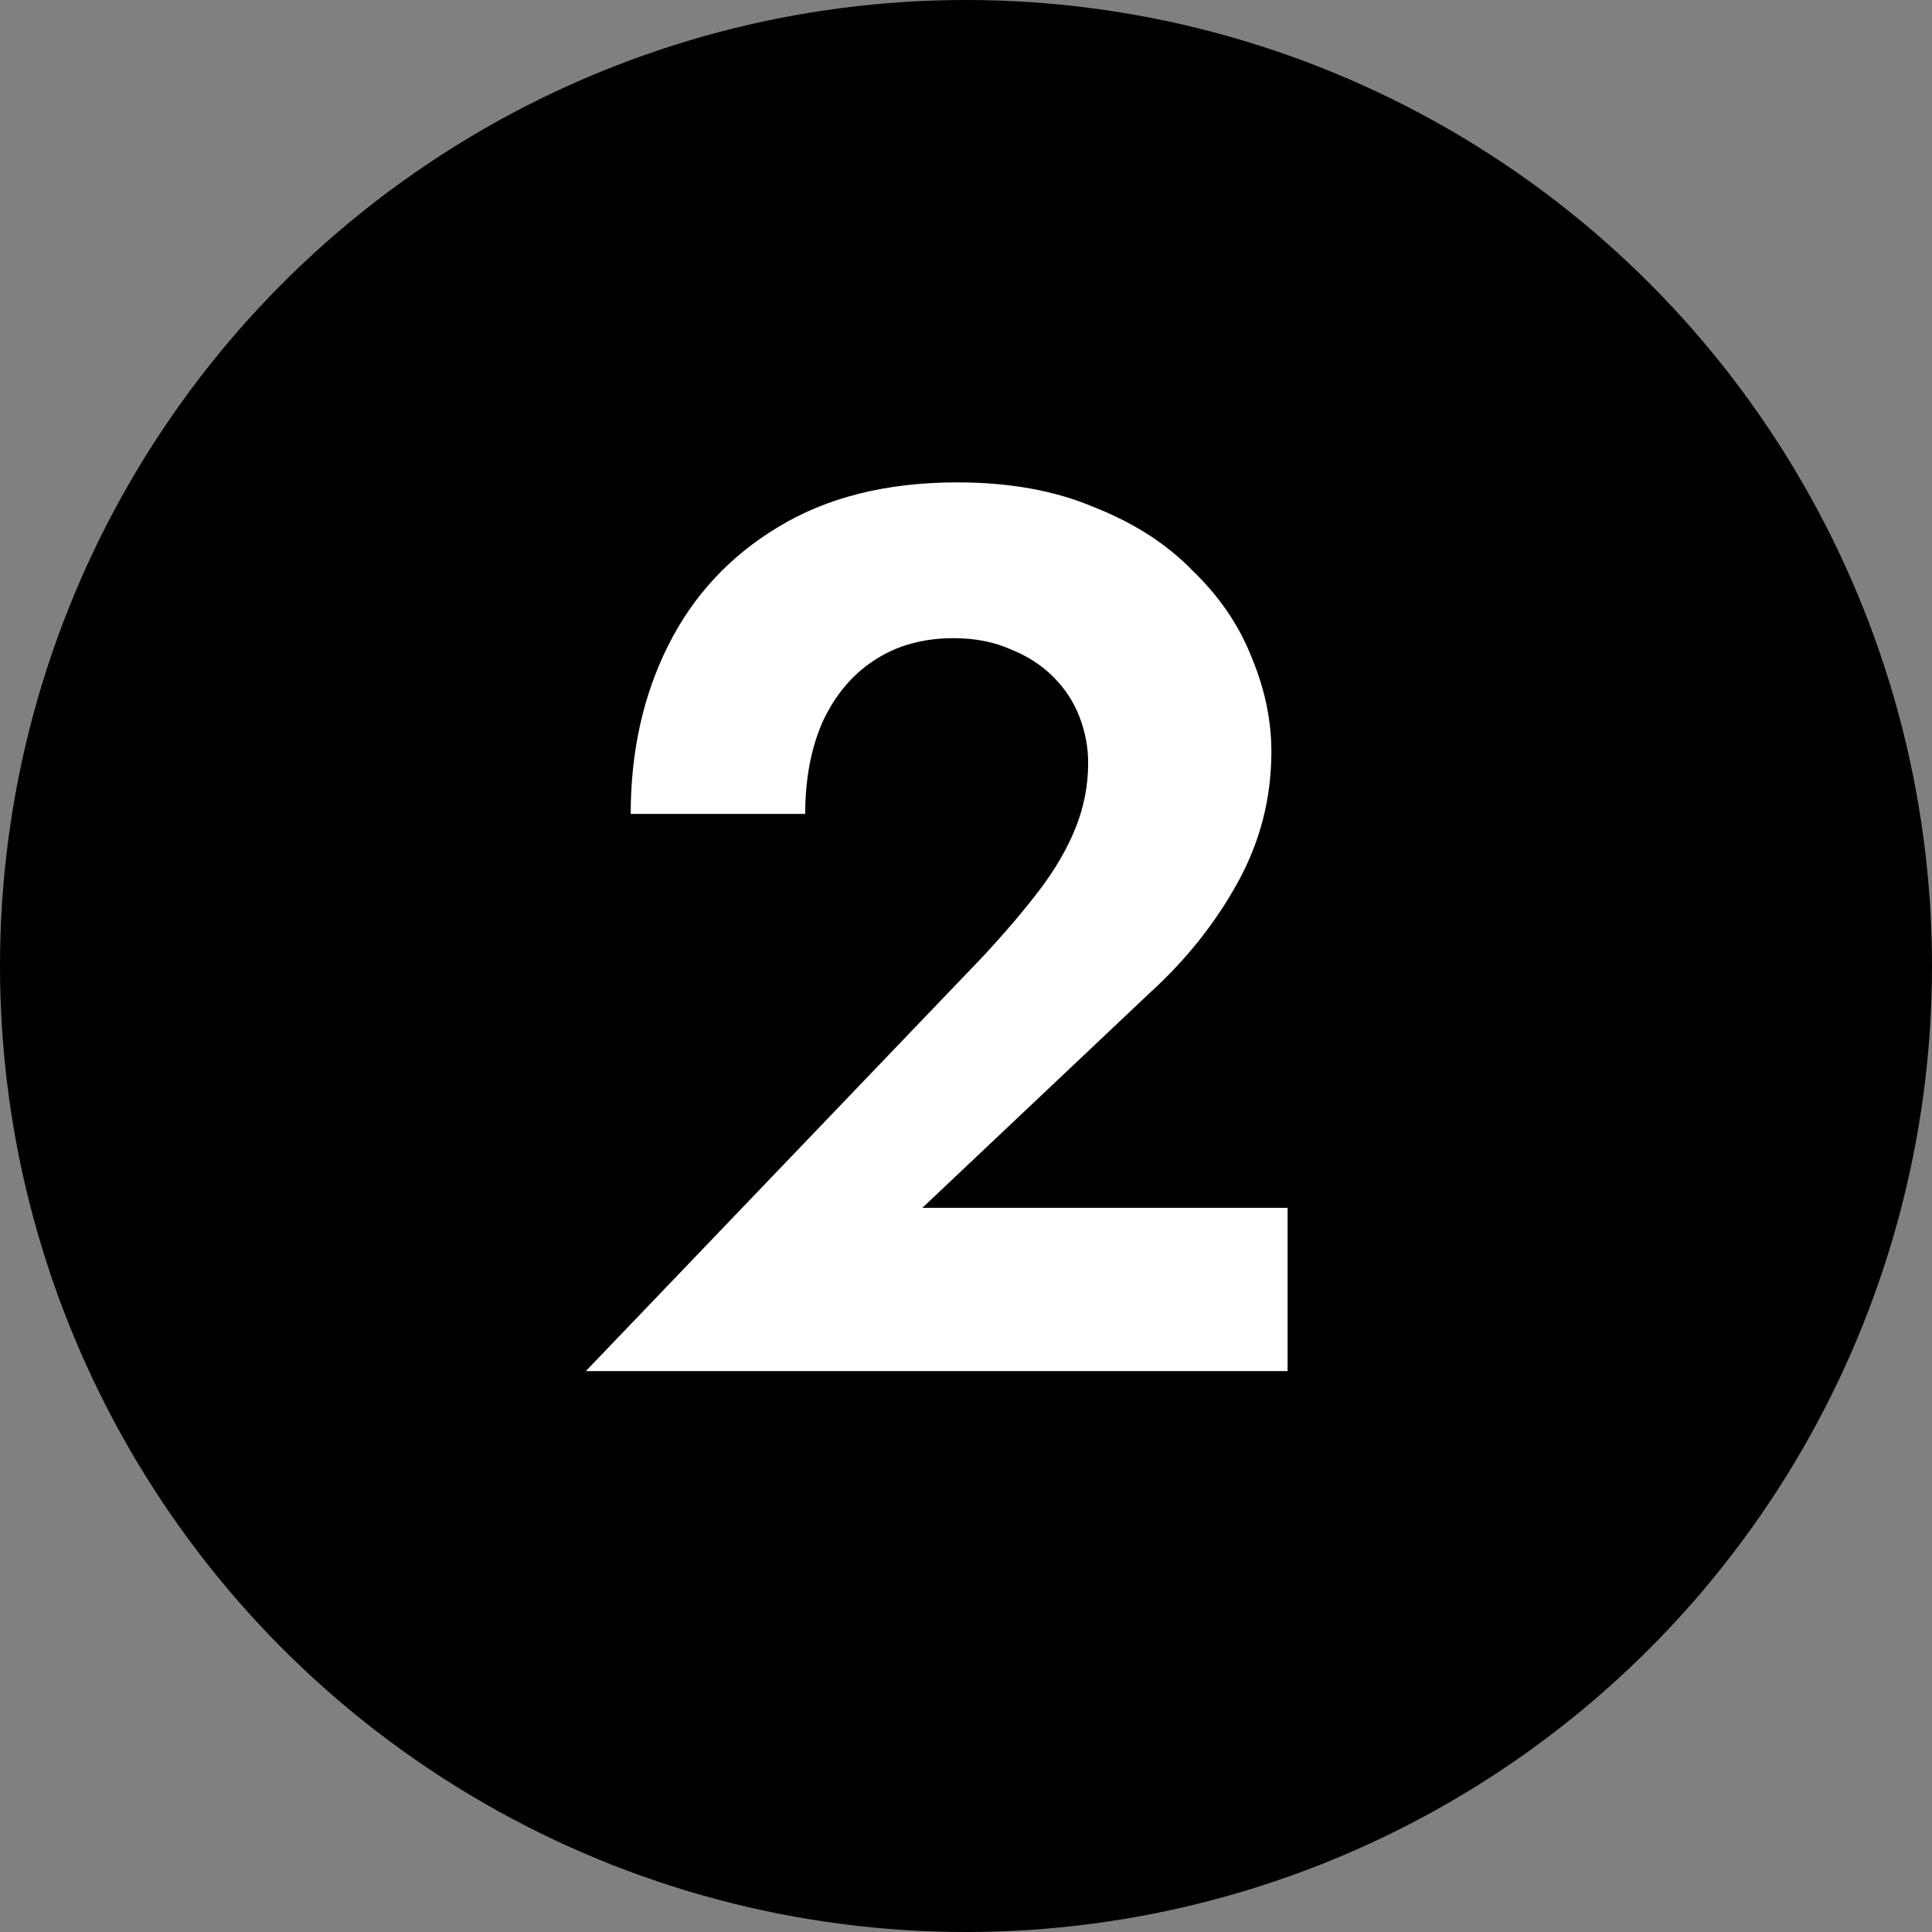 <svg width="31" height="31" viewBox="0 0 31 31" fill="none" xmlns="http://www.w3.org/2000/svg">
<rect x="0" y="0" width="31" height="31" fill="#808080" stroke="none"/>
<circle cx="15.5" cy="15.5" r="15.5" fill="black"/>
<path d="M9.4 22L15.76 15.36C16.12 14.973 16.427 14.613 16.68 14.28C16.933 13.947 17.127 13.613 17.26 13.28C17.393 12.947 17.46 12.6 17.46 12.24C17.46 11.987 17.413 11.74 17.32 11.5C17.227 11.26 17.087 11.047 16.9 10.86C16.713 10.673 16.487 10.527 16.22 10.42C15.953 10.3 15.647 10.24 15.3 10.24C14.807 10.24 14.38 10.36 14.02 10.6C13.673 10.827 13.4 11.153 13.2 11.58C13.013 12.007 12.92 12.5 12.92 13.06H10.12C10.12 12.06 10.32 11.16 10.72 10.36C11.12 9.56 11.707 8.927 12.48 8.46C13.267 7.98 14.227 7.74 15.36 7.74C16.2 7.74 16.933 7.873 17.56 8.14C18.2 8.393 18.727 8.733 19.14 9.16C19.567 9.573 19.88 10.033 20.08 10.54C20.293 11.047 20.4 11.553 20.4 12.06C20.4 12.807 20.22 13.507 19.86 14.16C19.5 14.813 19.027 15.407 18.44 15.94L14.8 19.38H20.66V22H9.4Z" fill="white"/>
</svg>
